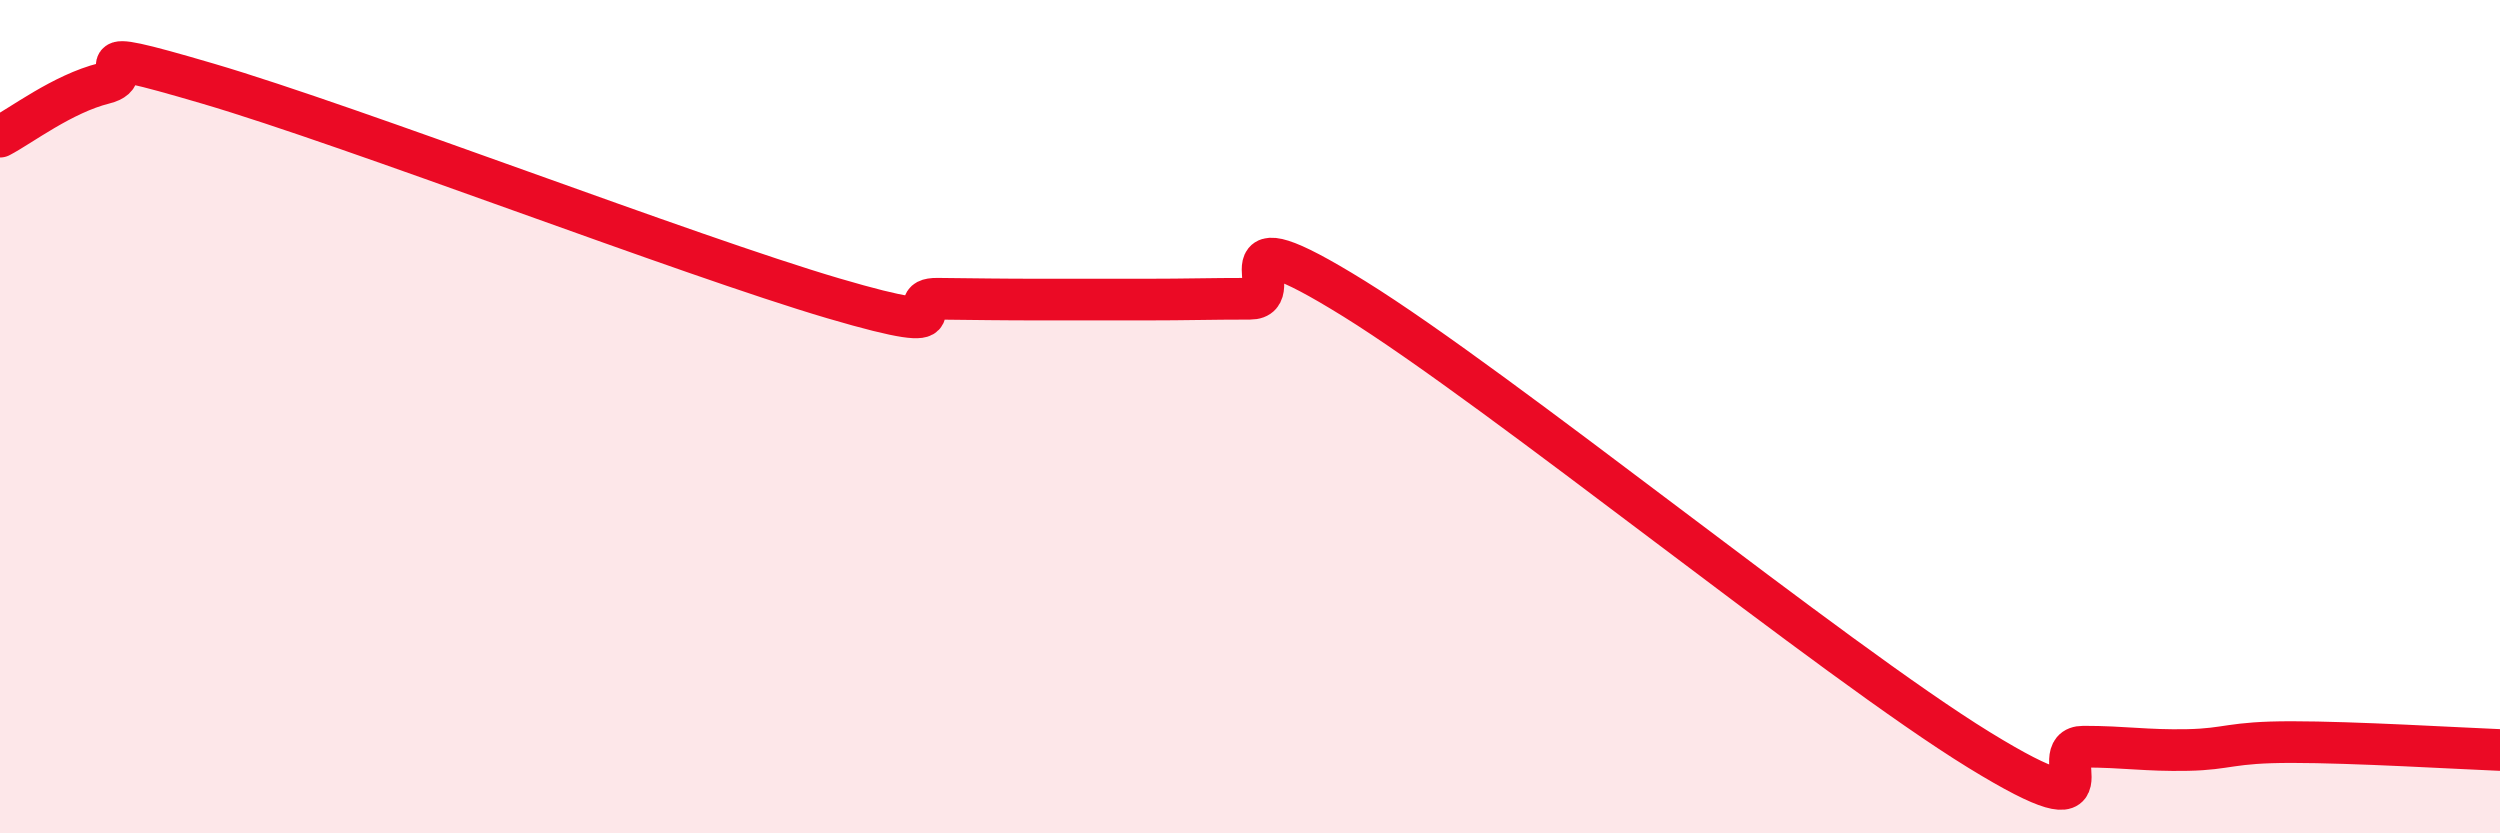
    <svg width="60" height="20" viewBox="0 0 60 20" xmlns="http://www.w3.org/2000/svg">
      <path
        d="M 0,3.28 C 0.5,3.02 1.5,2.25 2.5,2 C 3.5,1.75 1.5,0.98 5,2.01 C 8.5,3.04 16.5,6.13 20,7.16 C 23.5,8.19 21.5,7.16 22.5,7.17 C 23.5,7.18 24,7.19 25,7.19 C 26,7.19 26.5,7.19 27.5,7.19 C 28.5,7.19 29,7.17 30,7.17 C 31,7.17 29,5 32.5,7.17 C 36,9.34 44,15.85 47.5,18 C 51,20.15 49,17.92 50,17.92 C 51,17.92 51.5,18.02 52.5,18 C 53.5,17.98 53.5,17.81 55,17.81 C 56.5,17.81 59,17.96 60,18L60 20L0 20Z"
        fill="#EB0A25"
        opacity="0.1"
        stroke-linecap="round"
        stroke-linejoin="round"
      />
      <path
        d="M 0,3.28 C 0.5,3.02 1.5,2.25 2.5,2 C 3.5,1.75 1.5,0.98 5,2.01 C 8.5,3.04 16.5,6.13 20,7.16 C 23.5,8.19 21.5,7.16 22.5,7.17 C 23.5,7.18 24,7.19 25,7.19 C 26,7.19 26.5,7.19 27.5,7.19 C 28.5,7.19 29,7.17 30,7.17 C 31,7.17 29,5 32.5,7.17 C 36,9.34 44,15.85 47.5,18 C 51,20.15 49,17.92 50,17.92 C 51,17.92 51.5,18.02 52.5,18 C 53.5,17.98 53.5,17.81 55,17.81 C 56.5,17.81 59,17.96 60,18"
        stroke="#EB0A25"
        stroke-width="1"
        fill="none"
        stroke-linecap="round"
        stroke-linejoin="round"
      />
    </svg>
  